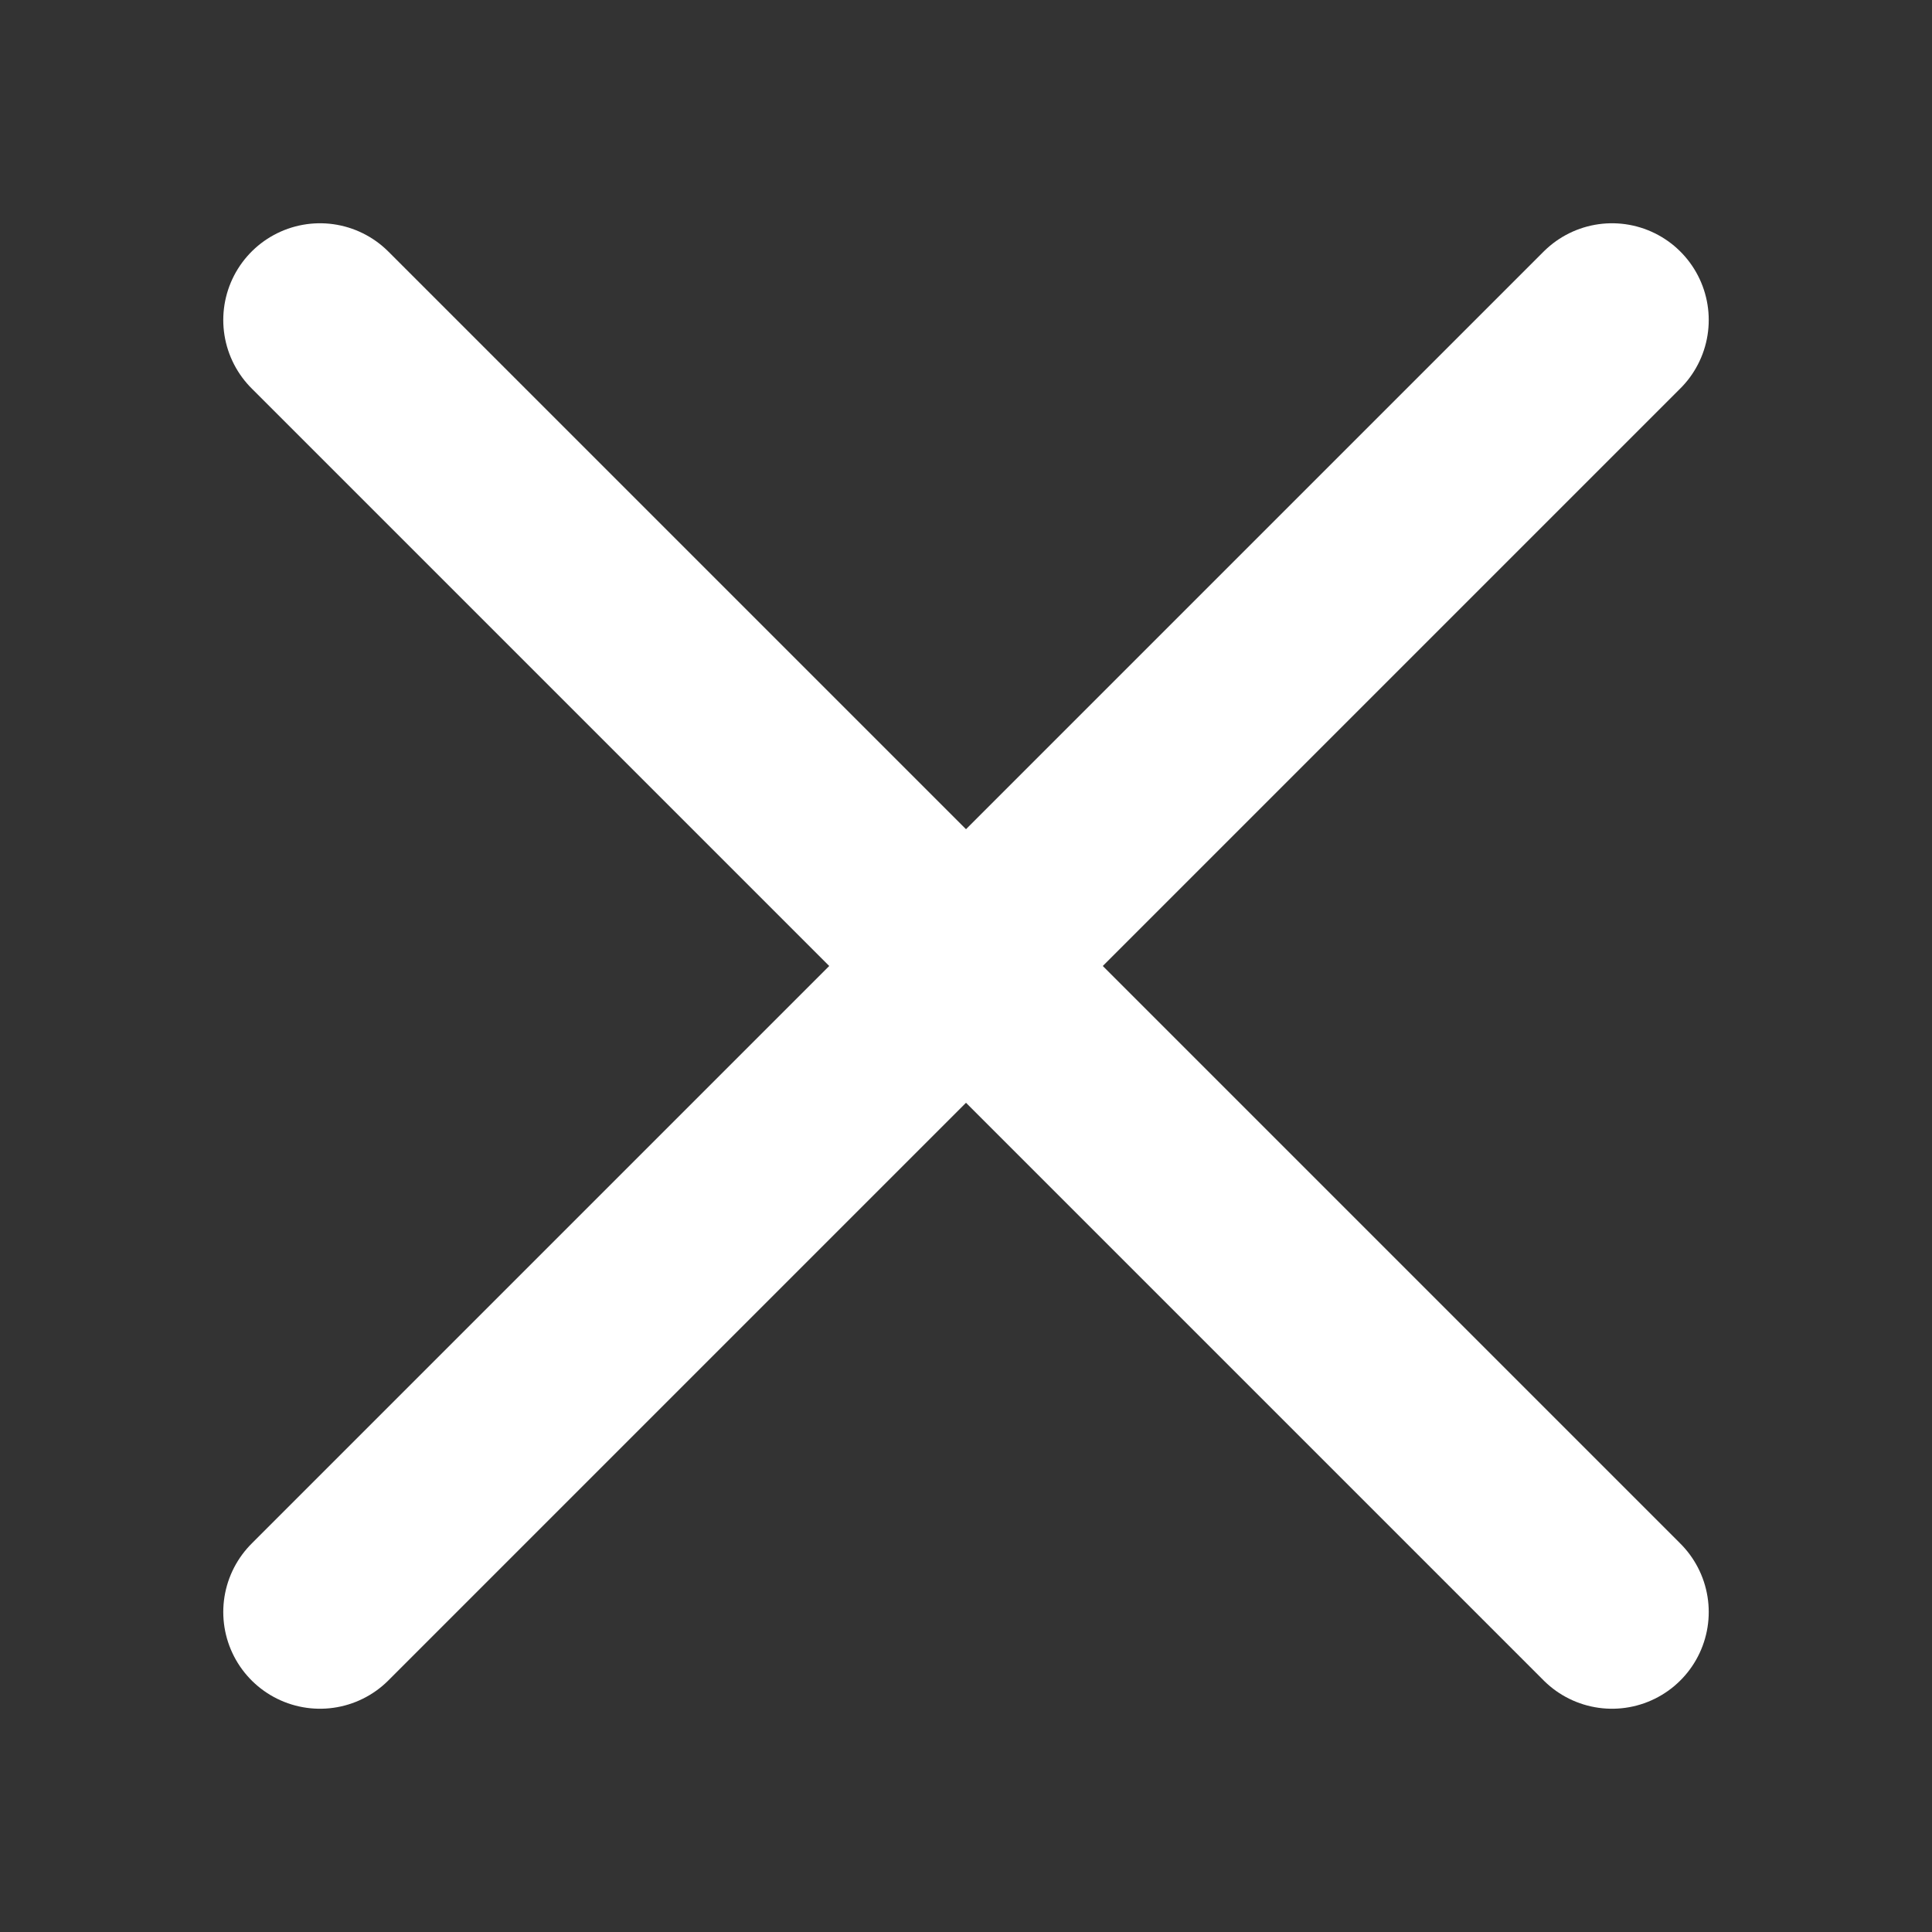 <?xml version="1.0" encoding="utf-8"?>
<!-- Generator: Adobe Illustrator 25.2.1, SVG Export Plug-In . SVG Version: 6.00 Build 0)  -->
<svg version="1.1" id="Layer_1" xmlns="http://www.w3.org/2000/svg" xmlns:xlink="http://www.w3.org/1999/xlink" x="0px" y="0px"
	 viewBox="0 0 32 32" style="enable-background:new 0 0 32 32;" xml:space="preserve">
<rect x="0" y="0" width="32" height="32" fill="#333333" stroke="none"/>
<style type="text/css">
	.st0{fill:none;stroke:#FFFFFF;stroke-width:3.204;stroke-linecap:round;stroke-linejoin:round;stroke-miterlimit:10;}
</style>
<line class="st0" x1="5.3" y1="5.3" x2="26.7" y2="26.7"/>
<line class="st0" x1="5.3" y1="26.7" x2="26.7" y2="5.3"/>
</svg>

